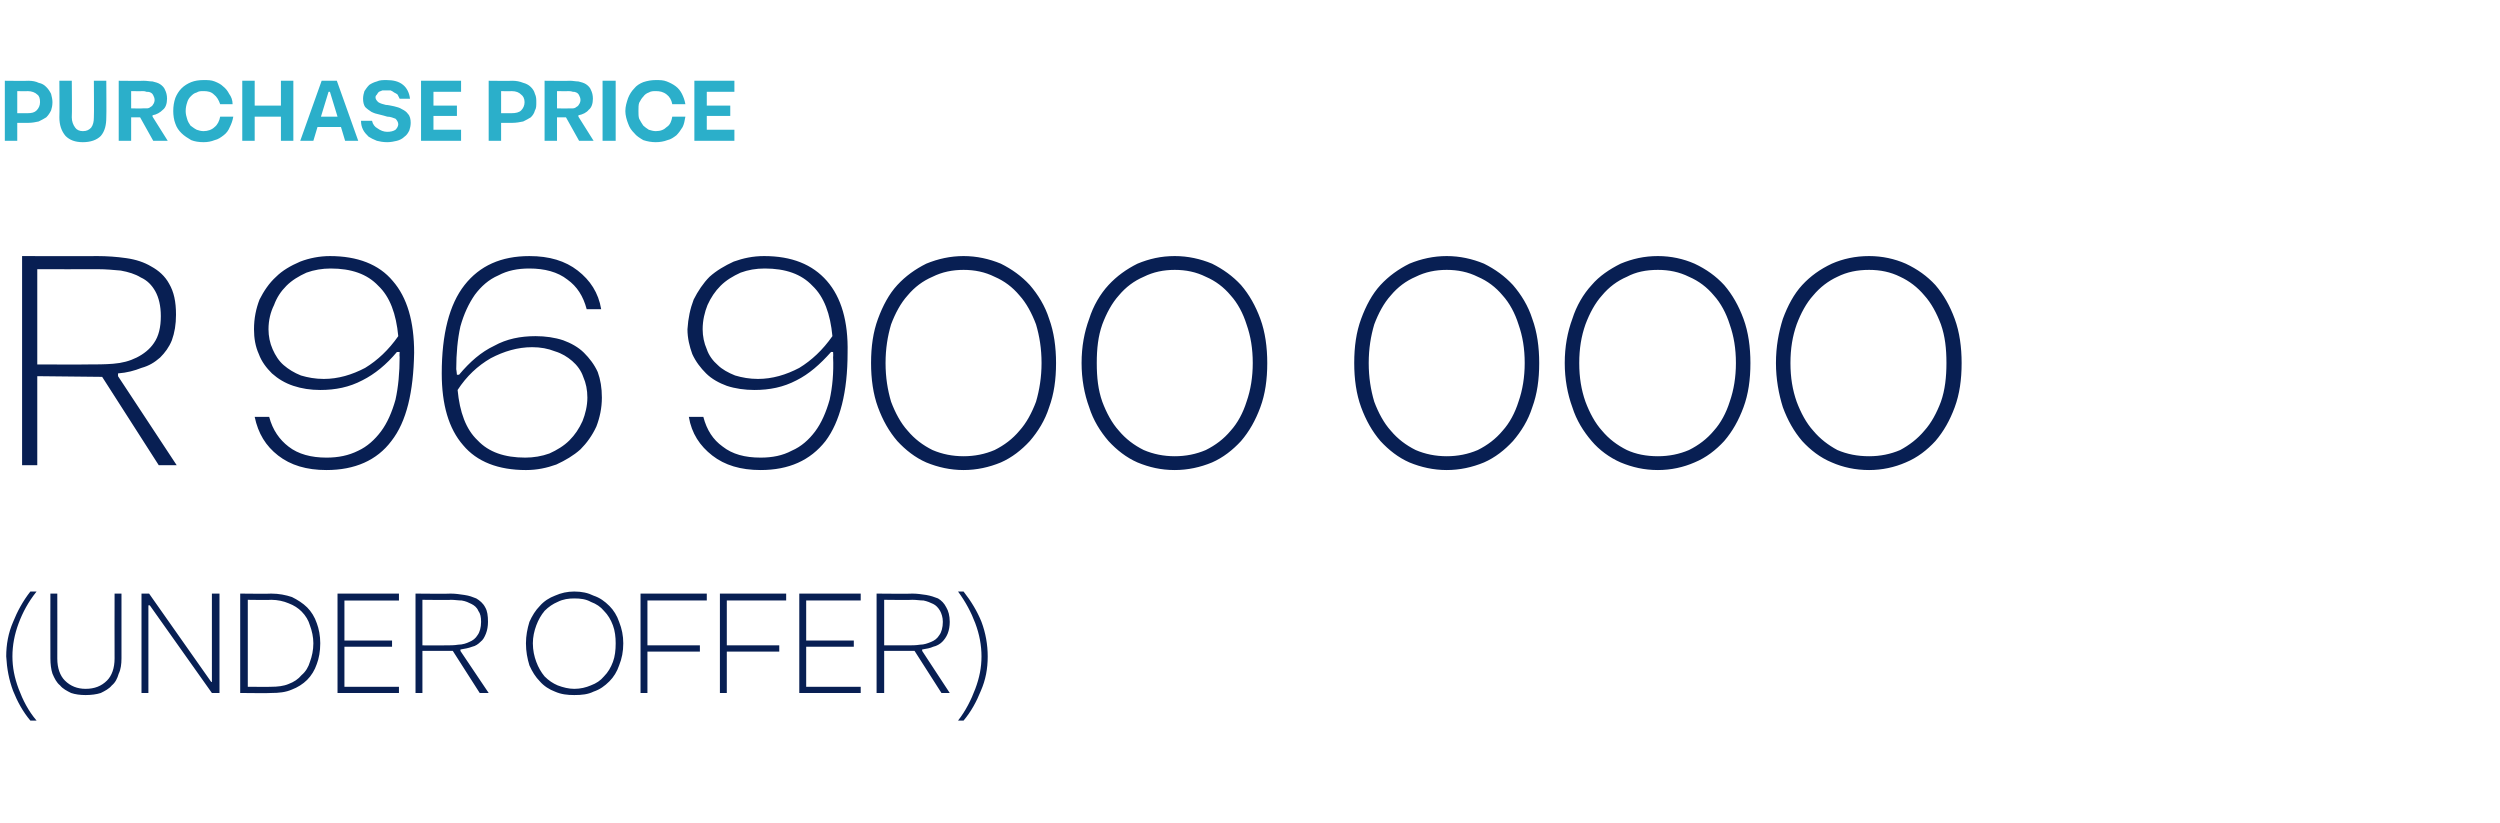 <?xml version="1.0" standalone="no"?><!DOCTYPE svg PUBLIC "-//W3C//DTD SVG 1.1//EN" "http://www.w3.org/Graphics/SVG/1.1/DTD/svg11.dtd"><svg xmlns="http://www.w3.org/2000/svg" version="1.1" width="362.2px" height="119.3px" viewBox="0 -1 362.2 119.3" style="top:-1px"><desc>Purchase Price R 96 900 000 (UNDER OFFER)</desc><defs/><g id="Polygon41097"><path d="m5.3 84.7c-1.2 1.5-2 3-2.6 4.6c-.6 1.6-.9 3.2-.9 4.8c0 1.6.3 3.1.9 4.7c.6 1.6 1.4 3.2 2.6 4.6h-.9c-1.1-1.3-1.9-2.8-2.5-4.3c-.6-1.6-.9-3.2-1-5c0-1.7.3-3.4 1-5c.6-1.5 1.4-3 2.5-4.4h.9zm7.1 14.1c1.3 0 2.3-.4 3.1-1.2c.7-.7 1.1-1.8 1.1-3.2c-.02-.03 0-9.4 0-9.4h1v9.4c0 .8-.1 1.6-.4 2.2c-.2.7-.5 1.3-1 1.7c-.4.5-1 .8-1.6 1.1c-.6.2-1.4.3-2.2.3c-.8 0-1.5-.1-2.1-.3c-.6-.3-1.2-.6-1.6-1.1c-.5-.4-.8-1-1.1-1.7c-.2-.6-.3-1.4-.3-2.2c-.02-.03 0-9.4 0-9.4h1s.02 9.37 0 9.4c0 1.4.4 2.5 1.1 3.2c.8.8 1.8 1.2 3 1.2zM30.7 85h1.1v14.4h-1.1l-9-12.7h-.2v12.7h-1V85h1.1l9 12.8h.1V85zm4.1 14.4V85s4.52.05 4.5 0c1.1 0 2.1.2 3 .5c.8.4 1.6.9 2.2 1.5c.6.6 1.1 1.4 1.4 2.3c.3.8.5 1.8.5 2.9c0 1.2-.2 2.2-.5 3c-.3.9-.8 1.7-1.4 2.3c-.6.6-1.4 1.1-2.2 1.4c-.9.4-1.9.5-3 .5c.02.05-4.5 0-4.5 0zm1.1-.9s3.42.03 3.4 0c.9 0 1.8-.1 2.5-.4c.8-.3 1.4-.7 1.9-1.3c.6-.5 1-1.2 1.2-1.9c.3-.8.5-1.7.5-2.7c0-.9-.2-1.8-.5-2.6c-.2-.7-.6-1.4-1.2-2c-.5-.5-1.1-.9-1.9-1.2c-.7-.3-1.6-.5-2.5-.5c.02.05-3.4 0-3.4 0v12.6zm13-13.5h8.9v1h-7.9v5.8h6.9v.9h-6.9v5.8h7.9v.9h-8.9V85zm16.4 0c.7 0 1.3.1 2 .2c.7.1 1.2.3 1.7.5c.5.3 1 .7 1.3 1.3c.3.5.4 1.2.4 2.1c0 .6-.1 1.2-.3 1.7c-.2.5-.4.9-.8 1.2c-.3.3-.7.6-1.2.7c-.5.2-1.1.3-1.7.4c.04.01 0 .2 0 .2l4.1 6.1h-1.3l-3.9-6.1h-4.4v6.1h-1V85s5.1.05 5.1 0zm-.7 7.5c.6 0 1.2 0 1.8-.1c.6 0 1.2-.2 1.6-.4c.5-.2.9-.5 1.2-1c.3-.4.5-1.1.5-1.9c0-.7-.1-1.2-.4-1.6c-.2-.5-.6-.8-1-1c-.4-.2-.8-.4-1.4-.5c-.5 0-1-.1-1.6-.1c.04.05-4.1 0-4.1 0v6.6s3.42.01 3.4 0zm25.7-.3c0 1.2-.2 2.2-.6 3.2c-.3.9-.8 1.7-1.4 2.3c-.7.7-1.4 1.2-2.3 1.5c-.8.4-1.7.5-2.8.5c-1 0-1.9-.1-2.8-.5c-.8-.3-1.6-.8-2.2-1.5c-.6-.6-1.1-1.4-1.5-2.3c-.3-1-.5-2-.5-3.2c0-1.1.2-2.1.5-3.1c.4-.9.9-1.7 1.5-2.3c.6-.7 1.4-1.2 2.2-1.5c.9-.4 1.8-.6 2.8-.6c1.1 0 2 .2 2.8.6c.9.3 1.6.8 2.3 1.5c.6.6 1.1 1.4 1.4 2.3c.4 1 .6 2 .6 3.1zm-13.1 0c0 1 .2 1.9.5 2.7c.3.8.7 1.5 1.2 2.1c.6.6 1.2 1 1.9 1.3c.8.3 1.6.5 2.4.5c.9 0 1.7-.2 2.4-.5c.8-.3 1.4-.7 1.9-1.3c.6-.6 1-1.3 1.3-2.1c.3-.8.4-1.7.4-2.7c0-.9-.1-1.8-.4-2.6c-.3-.8-.7-1.5-1.3-2.1c-.5-.6-1.1-1-1.9-1.3c-.7-.4-1.5-.5-2.4-.5c-.8 0-1.6.1-2.4.5c-.7.3-1.3.7-1.9 1.3c-.5.6-.9 1.3-1.2 2.1c-.3.8-.5 1.7-.5 2.6zM92.8 85h9.6v1h-8.6v6.5h7.6v.9h-7.6v6h-1V85zm11.5 0h9.6v1h-8.6v6.5h7.6v.9h-7.6v6h-1V85zm11.5 0h8.9v1h-7.9v5.8h6.9v.9h-6.9v5.8h7.9v.9h-8.9V85zm16.4 0c.7 0 1.3.1 2 .2c.6.1 1.2.3 1.7.5c.5.3.9.7 1.2 1.3c.3.5.5 1.2.5 2.1c0 .6-.1 1.2-.3 1.7c-.2.5-.5.9-.8 1.2c-.3.3-.8.6-1.3.7c-.4.2-1 .3-1.6.4c.02.01 0 .2 0 .2l4 6.1h-1.2l-3.9-6.1h-4.4v6.1H127V85s5.18.05 5.2 0zm-.7 7.5c.6 0 1.2 0 1.8-.1c.6 0 1.1-.2 1.6-.4c.5-.2.9-.5 1.2-1c.3-.4.5-1.1.5-1.9c0-.7-.2-1.2-.4-1.6c-.3-.5-.6-.8-1-1c-.4-.2-.9-.4-1.4-.5c-.5 0-1-.1-1.6-.1c.02.05-4.1 0-4.1 0v6.6s3.4.01 3.4 0zm8.1-7.8c1.1 1.4 2 2.9 2.6 4.4c.6 1.6.9 3.3.9 5c0 1.8-.3 3.4-1 5c-.6 1.5-1.4 3-2.5 4.3h-.8c1.1-1.4 1.9-3 2.5-4.6c.6-1.6.9-3.1.9-4.7c0-1.6-.3-3.2-.9-4.8c-.6-1.6-1.4-3.1-2.5-4.6h.8z" stroke="none" fill="#081f53"/></g><g id="Polygon41096"><path d="m14.1 36.1c1.4 0 2.8.1 4.2.3c1.4.2 2.6.6 3.6 1.2c1.1.6 2 1.4 2.6 2.5c.7 1.2 1 2.6 1 4.5c0 1.4-.2 2.6-.6 3.7c-.4 1-1 1.8-1.7 2.5c-.8.7-1.6 1.2-2.7 1.5c-1 .4-2.1.7-3.4.8v.4l8.5 12.9H23l-8.2-12.8l-9.4-.1v12.9H3.2V36.1s10.87.03 10.9 0zm-1.5 15.7c1.3 0 2.6 0 3.8-.1c1.3-.1 2.4-.4 3.4-.9c1-.5 1.9-1.2 2.5-2.1c.7-1 1-2.3 1-3.9c0-1.5-.3-2.7-.8-3.6c-.5-.9-1.2-1.6-2.1-2c-.8-.5-1.8-.8-2.9-1c-1.1-.1-2.2-.2-3.3-.2c-.05.02-8.8 0-8.8 0v13.8s7.23.03 7.2 0zM39 59.4c.5 1.9 1.5 3.3 2.8 4.3c1.4 1.1 3.3 1.6 5.5 1.6c1.7 0 3.2-.3 4.6-1c1.3-.6 2.4-1.6 3.3-2.8c.9-1.2 1.6-2.8 2.1-4.6c.4-1.8.6-3.9.6-6.2c-.04 0 0-.7 0-.7c0 0-.41-.02-.4 0c-1.5 1.8-3.2 3.2-5 4.1c-1.9 1-3.9 1.4-6.1 1.4c-1.4 0-2.7-.2-3.9-.6c-1.2-.4-2.2-1-3.1-1.8c-.8-.8-1.5-1.7-1.9-2.8c-.5-1.1-.7-2.3-.7-3.6c0-1.6.3-3 .8-4.3c.6-1.2 1.4-2.4 2.4-3.3c.9-.9 2.1-1.6 3.5-2.2c1.3-.5 2.8-.8 4.3-.8c4 0 7.1 1.2 9.1 3.6C59 42.1 60 45.6 60 50.1c-.1 5.7-1.1 10-3.3 12.8c-2.1 2.8-5.3 4.2-9.4 4.2c-2.9 0-5.2-.7-7-2.1c-1.8-1.4-2.9-3.2-3.4-5.6h2.1zm7.9-5.5c2.1 0 4.1-.6 6-1.6c1.8-1.1 3.4-2.6 4.8-4.6c-.3-3.2-1.2-5.7-2.9-7.3c-1.6-1.7-3.9-2.5-6.9-2.5c-1.2 0-2.4.2-3.5.6c-1.1.5-2.1 1.1-2.9 1.9c-.8.8-1.4 1.7-1.8 2.8c-.5 1-.8 2.2-.8 3.5c0 1 .2 2 .6 2.9c.4.9.9 1.7 1.6 2.3c.7.6 1.5 1.1 2.5 1.5c1 .3 2.1.5 3.3.5zM85 43.8c-.5-1.9-1.4-3.3-2.8-4.3c-1.4-1.1-3.3-1.6-5.5-1.6c-1.7 0-3.2.3-4.5 1c-1.4.6-2.5 1.6-3.4 2.8c-.9 1.3-1.6 2.8-2.1 4.6c-.4 1.8-.6 3.9-.6 6.2c.02-.03.1.8.1.8c0 0 .34-.03.3 0c1.6-1.9 3.2-3.3 5.1-4.2c1.8-1 3.8-1.4 6-1.4c1.4 0 2.8.2 4 .6c1.1.4 2.2 1 3 1.8c.8.8 1.5 1.7 2 2.8c.4 1.1.6 2.3.6 3.7c0 1.5-.3 2.9-.8 4.2c-.6 1.3-1.4 2.4-2.3 3.3c-1 .9-2.2 1.6-3.5 2.2c-1.4.5-2.8.8-4.4.8c-4 0-7.1-1.2-9.1-3.6C65 61.1 64 57.6 64 53.1c0-5.7 1.1-10 3.3-12.8c2.2-2.8 5.3-4.2 9.4-4.2c2.9 0 5.2.7 7 2.1c1.8 1.4 3 3.2 3.4 5.6H85zm-7.9 5.5c-2.1 0-4.1.6-6 1.6c-1.9 1.1-3.5 2.6-4.8 4.6c.3 3.2 1.2 5.7 2.9 7.3c1.6 1.7 3.9 2.5 6.9 2.5c1.2 0 2.4-.2 3.5-.6c1.1-.5 2.1-1.1 2.9-1.9c.8-.8 1.4-1.7 1.9-2.8c.4-1 .7-2.2.7-3.4c0-1.1-.2-2.1-.6-3c-.3-.9-.9-1.7-1.6-2.3c-.7-.6-1.5-1.1-2.5-1.4c-1-.4-2.1-.6-3.3-.6zm24.8 10.1c.5 1.9 1.4 3.3 2.8 4.3c1.4 1.1 3.2 1.6 5.5 1.6c1.7 0 3.2-.3 4.5-1c1.4-.6 2.5-1.6 3.4-2.8c.9-1.2 1.6-2.8 2.1-4.6c.4-1.8.6-3.9.5-6.2c.04 0 0-.7 0-.7c0 0-.34-.02-.3 0c-1.6 1.8-3.2 3.2-5 4.1c-1.9 1-3.9 1.4-6.1 1.4c-1.4 0-2.8-.2-4-.6c-1.1-.4-2.2-1-3-1.8c-.8-.8-1.5-1.7-2-2.8c-.4-1.1-.7-2.3-.7-3.6c.1-1.6.4-3 .9-4.3c.6-1.2 1.4-2.4 2.3-3.3c1-.9 2.2-1.6 3.5-2.2c1.4-.5 2.8-.8 4.4-.8c4 0 7 1.2 9.1 3.6c2.1 2.4 3.1 5.9 3 10.4c0 5.7-1.1 10-3.2 12.8c-2.2 2.8-5.3 4.2-9.4 4.2c-2.9 0-5.2-.7-7-2.1c-1.8-1.4-3-3.2-3.4-5.6h2.1zm7.9-5.5c2.1 0 4.1-.6 6-1.6c1.8-1.1 3.4-2.6 4.8-4.6c-.3-3.2-1.2-5.7-2.9-7.3c-1.6-1.7-3.9-2.5-6.9-2.5c-1.3 0-2.4.2-3.5.6c-1.1.5-2.1 1.1-2.9 1.9c-.8.8-1.4 1.7-1.9 2.8c-.4 1-.7 2.2-.7 3.5c0 1 .2 2 .6 2.9c.3.9.9 1.7 1.6 2.3c.6.6 1.5 1.1 2.5 1.5c1 .3 2.1.5 3.3.5zm29.8 13.2c-1.9 0-3.7-.4-5.4-1.1c-1.6-.7-3-1.8-4.2-3.1c-1.2-1.4-2.1-3-2.8-4.9c-.7-1.9-1-4.1-1-6.4c0-2.4.3-4.5 1-6.4c.7-1.9 1.6-3.6 2.8-4.9c1.2-1.3 2.6-2.3 4.2-3.1c1.7-.7 3.5-1.1 5.4-1.1c1.9 0 3.7.4 5.4 1.1c1.6.8 3 1.8 4.2 3.1c1.2 1.4 2.2 3 2.8 4.9c.7 1.9 1 4.1 1 6.4c0 2.4-.3 4.5-1 6.4c-.6 1.9-1.6 3.5-2.8 4.9c-1.2 1.3-2.6 2.4-4.2 3.1c-1.7.7-3.5 1.1-5.4 1.1zm0-29c-1.6 0-3.1.3-4.5 1c-1.4.6-2.6 1.5-3.6 2.7c-1 1.1-1.8 2.6-2.4 4.2c-.5 1.7-.8 3.5-.8 5.6c0 2.1.3 3.9.8 5.6c.6 1.6 1.4 3.1 2.4 4.2c1 1.2 2.2 2.1 3.6 2.8c1.4.6 2.9.9 4.5.9c1.6 0 3.1-.3 4.5-.9c1.4-.7 2.6-1.6 3.6-2.8c1-1.1 1.8-2.6 2.4-4.2c.5-1.7.8-3.6.8-5.6c0-2.1-.3-3.9-.8-5.6c-.6-1.6-1.4-3.1-2.4-4.2c-1-1.2-2.2-2.1-3.6-2.7c-1.4-.7-2.9-1-4.5-1zm30.6 29c-2 0-3.7-.4-5.4-1.1c-1.6-.7-3-1.8-4.2-3.1c-1.2-1.4-2.2-3-2.8-4.9c-.7-1.9-1.1-4.1-1.1-6.4c0-2.4.4-4.5 1.1-6.4c.6-1.9 1.6-3.6 2.8-4.9c1.2-1.3 2.6-2.3 4.2-3.1c1.7-.7 3.4-1.1 5.4-1.1c1.9 0 3.7.4 5.4 1.1c1.6.8 3 1.8 4.2 3.1c1.2 1.4 2.1 3 2.8 4.9c.7 1.9 1 4.1 1 6.4c0 2.4-.3 4.5-1 6.4c-.7 1.9-1.6 3.5-2.8 4.9c-1.2 1.3-2.6 2.4-4.2 3.1c-1.7.7-3.5 1.1-5.4 1.1zm0-29c-1.6 0-3.1.3-4.5 1c-1.4.6-2.6 1.5-3.6 2.7c-1 1.1-1.8 2.6-2.4 4.2c-.6 1.7-.8 3.5-.8 5.6c0 2.1.2 3.9.8 5.6c.6 1.6 1.4 3.1 2.4 4.2c1 1.2 2.2 2.1 3.6 2.8c1.4.6 2.9.9 4.5.9c1.6 0 3.1-.3 4.5-.9c1.4-.7 2.6-1.6 3.6-2.8c1-1.1 1.8-2.6 2.3-4.2c.6-1.7.9-3.6.9-5.6c0-2.1-.3-3.9-.9-5.6c-.5-1.6-1.3-3.1-2.3-4.2c-1-1.2-2.2-2.1-3.6-2.7c-1.4-.7-2.9-1-4.5-1zm39.4 29c-1.9 0-3.7-.4-5.4-1.1c-1.6-.7-3-1.8-4.2-3.1c-1.2-1.4-2.1-3-2.8-4.9c-.7-1.9-1-4.1-1-6.4c0-2.4.3-4.5 1-6.4c.7-1.9 1.6-3.6 2.8-4.9c1.2-1.3 2.6-2.3 4.2-3.1c1.7-.7 3.5-1.1 5.4-1.1c1.9 0 3.7.4 5.4 1.1c1.6.8 3 1.8 4.2 3.1c1.2 1.4 2.2 3 2.8 4.9c.7 1.9 1 4.1 1 6.4c0 2.4-.3 4.5-1 6.4c-.6 1.9-1.6 3.5-2.8 4.9c-1.2 1.3-2.6 2.4-4.2 3.1c-1.7.7-3.5 1.1-5.4 1.1zm0-29c-1.6 0-3.1.3-4.5 1c-1.4.6-2.6 1.5-3.6 2.7c-1 1.1-1.8 2.6-2.4 4.2c-.5 1.7-.8 3.5-.8 5.6c0 2.1.3 3.9.8 5.6c.6 1.6 1.4 3.1 2.4 4.2c1 1.2 2.2 2.1 3.6 2.8c1.4.6 2.9.9 4.5.9c1.6 0 3.1-.3 4.5-.9c1.4-.7 2.6-1.6 3.6-2.8c1-1.1 1.8-2.6 2.3-4.2c.6-1.7.9-3.6.9-5.6c0-2.1-.3-3.9-.9-5.6c-.5-1.6-1.3-3.1-2.3-4.2c-1-1.2-2.2-2.1-3.6-2.7c-1.4-.7-2.9-1-4.5-1zm30.6 29c-2 0-3.7-.4-5.4-1.1c-1.6-.7-3.1-1.8-4.2-3.1c-1.2-1.4-2.2-3-2.8-4.9c-.7-1.9-1.1-4.1-1.1-6.4c0-2.4.4-4.5 1.1-6.4c.6-1.9 1.6-3.6 2.8-4.9c1.1-1.3 2.6-2.3 4.2-3.1c1.7-.7 3.4-1.1 5.4-1.1c1.9 0 3.7.4 5.3 1.1c1.7.8 3.1 1.8 4.3 3.1c1.2 1.4 2.1 3 2.8 4.9c.7 1.9 1 4.1 1 6.4c0 2.4-.3 4.5-1 6.4c-.7 1.9-1.6 3.5-2.8 4.9c-1.2 1.3-2.6 2.4-4.3 3.1c-1.6.7-3.4 1.1-5.3 1.1zm0-29c-1.7 0-3.2.3-4.5 1c-1.4.6-2.6 1.5-3.6 2.7c-1 1.1-1.8 2.6-2.4 4.2c-.6 1.7-.9 3.5-.9 5.6c0 2.1.3 3.9.9 5.6c.6 1.6 1.4 3.1 2.4 4.2c1 1.2 2.2 2.1 3.6 2.8c1.3.6 2.8.9 4.5.9c1.6 0 3.1-.3 4.5-.9c1.4-.7 2.6-1.6 3.6-2.8c1-1.1 1.8-2.6 2.3-4.2c.6-1.7.9-3.6.9-5.6c0-2.1-.3-3.9-.9-5.6c-.5-1.6-1.3-3.1-2.3-4.2c-1-1.2-2.2-2.1-3.6-2.7c-1.4-.7-2.9-1-4.5-1zm30.6 29c-2 0-3.8-.4-5.4-1.1c-1.7-.7-3.1-1.8-4.3-3.1c-1.2-1.4-2.1-3-2.8-4.9c-.6-1.9-1-4.1-1-6.4c0-2.4.4-4.5 1-6.4c.7-1.9 1.6-3.6 2.8-4.9c1.2-1.3 2.6-2.3 4.3-3.1c1.6-.7 3.4-1.1 5.4-1.1c1.9 0 3.7.4 5.3 1.1c1.7.8 3.1 1.8 4.3 3.1c1.2 1.4 2.1 3 2.8 4.9c.7 1.9 1 4.1 1 6.4c0 2.4-.3 4.5-1 6.4c-.7 1.9-1.6 3.5-2.8 4.9c-1.2 1.3-2.6 2.4-4.3 3.1c-1.6.7-3.4 1.1-5.3 1.1zm0-29c-1.7 0-3.2.3-4.6 1c-1.3.6-2.5 1.5-3.5 2.7c-1 1.1-1.8 2.6-2.4 4.2c-.6 1.7-.9 3.5-.9 5.6c0 2.1.3 3.9.9 5.6c.6 1.6 1.4 3.1 2.4 4.2c1 1.2 2.2 2.1 3.5 2.8c1.4.6 2.9.9 4.6.9c1.6 0 3.1-.3 4.5-.9c1.3-.7 2.5-1.6 3.5-2.8c1-1.1 1.8-2.6 2.4-4.2c.6-1.7.8-3.6.8-5.6c0-2.1-.2-3.9-.8-5.6c-.6-1.6-1.4-3.1-2.4-4.2c-1-1.2-2.2-2.1-3.5-2.7c-1.4-.7-2.9-1-4.5-1z" stroke="none" fill="#081f53"/></g><g id="Polygon41095"><path d="m.7 10.7s3.36.04 3.4 0c.6 0 1.1.1 1.5.3c.5.1.8.3 1.1.6c.3.3.5.6.7 1c.1.4.2.8.2 1.2c0 .5-.1.9-.2 1.2c-.2.4-.4.7-.7 1c-.3.2-.7.4-1.1.6c-.4.1-1 .2-1.5.2H2.5v2.6H.7v-8.7zM4 15.4c.6 0 1-.1 1.3-.4c.3-.3.5-.7.5-1.2c0-.5-.1-.9-.4-1.1c-.3-.3-.8-.5-1.4-.5c-.03.04-1.5 0-1.5 0v3.2h1.5zm8 2.6c.6 0 .9-.2 1.2-.5c.3-.4.4-.9.4-1.5c.04-.03 0-5.3 0-5.3h1.8s.04 5.27 0 5.3c0 1.1-.2 2-.8 2.7c-.6.6-1.5.9-2.6.9c-1.1 0-1.9-.3-2.5-.9c-.6-.7-.9-1.6-.9-2.7c.04-.03 0-5.3 0-5.3h1.8s.05 5.27 0 5.3c0 .6.2 1.1.5 1.5c.2.3.6.5 1.1.5zm8.8-7.3c.5 0 .9.1 1.3.1c.4.1.8.2 1.1.4c.3.2.6.5.7.8c.2.4.3.8.3 1.3c0 .7-.2 1.3-.6 1.6c-.4.4-.9.7-1.5.8v.2l2.2 3.5h-2.1L20.3 16H19v3.4h-1.8v-8.7s3.64.04 3.6 0zm-.1 4h.6c.2 0 .4-.1.5-.2c.2-.1.3-.2.4-.4c.1-.1.2-.4.2-.6c0-.3-.1-.5-.2-.7c-.1-.2-.2-.3-.4-.4c-.2-.1-.4-.1-.6-.1c-.2-.1-.4-.1-.6-.1c0 .03-1.6 0-1.6 0v2.5s1.66.04 1.7 0zm13.1 1.2c-.1.6-.3 1.1-.5 1.5c-.2.5-.5.9-.9 1.2c-.4.3-.8.6-1.3.7c-.5.2-1 .3-1.6.3c-.7 0-1.3-.1-1.8-.3c-.5-.3-1-.6-1.4-1c-.4-.4-.7-.8-.9-1.4c-.2-.5-.3-1.2-.3-1.8c0-.7.1-1.3.3-1.9c.2-.5.5-1 .9-1.4c.4-.4.9-.7 1.4-.9c.5-.2 1.1-.3 1.8-.3c.6 0 1.1 0 1.6.2c.5.2.9.4 1.2.7c.4.3.7.7.9 1.1c.3.4.5.9.5 1.5h-1.8c-.2-.6-.5-1.1-.9-1.4c-.4-.4-.9-.5-1.5-.5c-.4 0-.7 0-1 .2c-.4.1-.6.3-.9.6c-.2.2-.4.5-.5.9c-.1.3-.2.7-.2 1.2c0 .4.1.8.2 1.1c.1.4.3.7.5 1c.3.2.5.4.9.6c.3.1.6.2 1 .2c.6 0 1.2-.2 1.6-.6c.4-.3.7-.9.8-1.5h1.9zm1.3-5.2h1.8v3.6h3.8v-3.6h1.8v8.7h-1.8v-3.5h-3.8v3.5h-1.8v-8.7zm14.3 6.7H46l-.6 2h-1.9l3.1-8.7h2.2l3.1 8.7H50l-.6-2zm-.5-1.5l-1.1-3.6h-.2l-1.1 3.6h2.4zm5 .6c.1.5.4.9.8 1.1c.4.3.9.5 1.4.5c.5 0 .9-.1 1.2-.3c.2-.2.4-.5.4-.8c0-.3-.2-.6-.4-.8c-.3-.1-.7-.3-1.2-.3c-.3-.1-.7-.2-1.1-.3c-.5-.1-.8-.2-1.2-.4c-.3-.2-.6-.4-.9-.7c-.2-.3-.3-.7-.3-1.2c0-.4.1-.8.2-1.1c.2-.3.4-.6.7-.9c.3-.2.7-.4 1.1-.5c.4-.2.9-.2 1.4-.2c1 0 1.8.2 2.4.7c.5.4.9 1.1 1 2h-1.5l-.3-.6c-.1-.1-.3-.2-.5-.3c-.1-.1-.3-.2-.5-.3h-1.2c-.2.1-.3.1-.5.2c-.1.1-.2.2-.3.4c-.1.1-.2.2-.2.4c0 .3.2.5.4.7c.3.2.7.3 1.1.4c.3 0 .7.1 1.2.2c.4.1.8.2 1.1.4c.4.2.7.4.9.7c.3.3.4.8.4 1.3c0 .4-.1.8-.2 1.1c-.2.4-.4.7-.7.9c-.3.3-.7.5-1.1.6c-.4.1-.9.2-1.4.2c-.6 0-1.1-.1-1.5-.2c-.5-.2-.9-.4-1.2-.6c-.3-.3-.6-.6-.8-1c-.2-.4-.3-.8-.3-1.3h1.6zm7.1-5.8h5.8v1.6h-4v2h3.4v1.5h-3.4v2h4v1.6H61v-8.7zm9.8 0s3.41.04 3.4 0c.6 0 1.1.1 1.6.3c.4.1.8.3 1.1.6c.3.3.5.6.6 1c.2.4.2.8.2 1.2c0 .5 0 .9-.2 1.2c-.1.4-.3.7-.6 1c-.3.2-.7.4-1.1.6c-.5.1-1 .2-1.6.2h-1.6v2.6h-1.8v-8.7zm3.3 4.7c.6 0 1.1-.1 1.4-.4c.3-.3.5-.7.5-1.2c0-.5-.2-.9-.5-1.1c-.3-.3-.7-.5-1.4-.5c.02.04-1.5 0-1.5 0v3.2h1.5zm8.5-4.7c.4 0 .8.1 1.2.1c.4.1.8.2 1.1.4c.3.2.6.5.7.8c.2.4.3.8.3 1.3c0 .7-.2 1.3-.6 1.6c-.3.4-.9.7-1.5.8v.2l2.2 3.5h-2.1L82 16h-1.3v3.4h-1.8v-8.7s3.66.04 3.7 0zm-.2 4h.6c.2 0 .4-.1.5-.2c.2-.1.3-.2.4-.4c.1-.1.2-.4.2-.6c0-.3-.1-.5-.2-.7c-.1-.2-.2-.3-.4-.4c-.2-.1-.3-.1-.5-.1c-.3-.1-.5-.1-.7-.1c.02.03-1.6 0-1.6 0v2.5s1.68.04 1.7 0zm4.9-4h1.9v8.7h-1.9v-8.7zm12 5.2c-.1.6-.2 1.1-.4 1.5c-.3.5-.6.9-.9 1.2c-.4.3-.8.6-1.3.7c-.5.2-1.1.3-1.7.3c-.6 0-1.2-.1-1.8-.3c-.5-.3-1-.6-1.3-1c-.4-.4-.7-.8-.9-1.4c-.2-.5-.4-1.2-.4-1.8c0-.7.2-1.3.4-1.9c.2-.5.5-1 .9-1.4c.3-.4.8-.7 1.3-.9c.6-.2 1.2-.3 1.8-.3c.6 0 1.1 0 1.6.2c.5.2.9.4 1.3.7c.4.3.7.7.9 1.1c.2.4.4.9.5 1.5h-1.9c-.1-.6-.4-1.1-.8-1.4c-.5-.4-1-.5-1.6-.5c-.3 0-.7 0-1 .2c-.3.1-.6.3-.8.6c-.2.2-.4.5-.6.9c-.1.3-.1.7-.1 1.2c0 .4 0 .8.1 1.1c.2.4.4.7.6 1c.2.2.5.4.8.6c.3.1.7.2 1 .2c.7 0 1.2-.2 1.6-.6c.5-.3.7-.9.8-1.5h1.9zm1.3-5.2h5.8v1.6h-4v2h3.4v1.5h-3.4v2h4v1.6h-5.8v-8.7z" stroke="none" fill="#2bafca"/></g></svg>